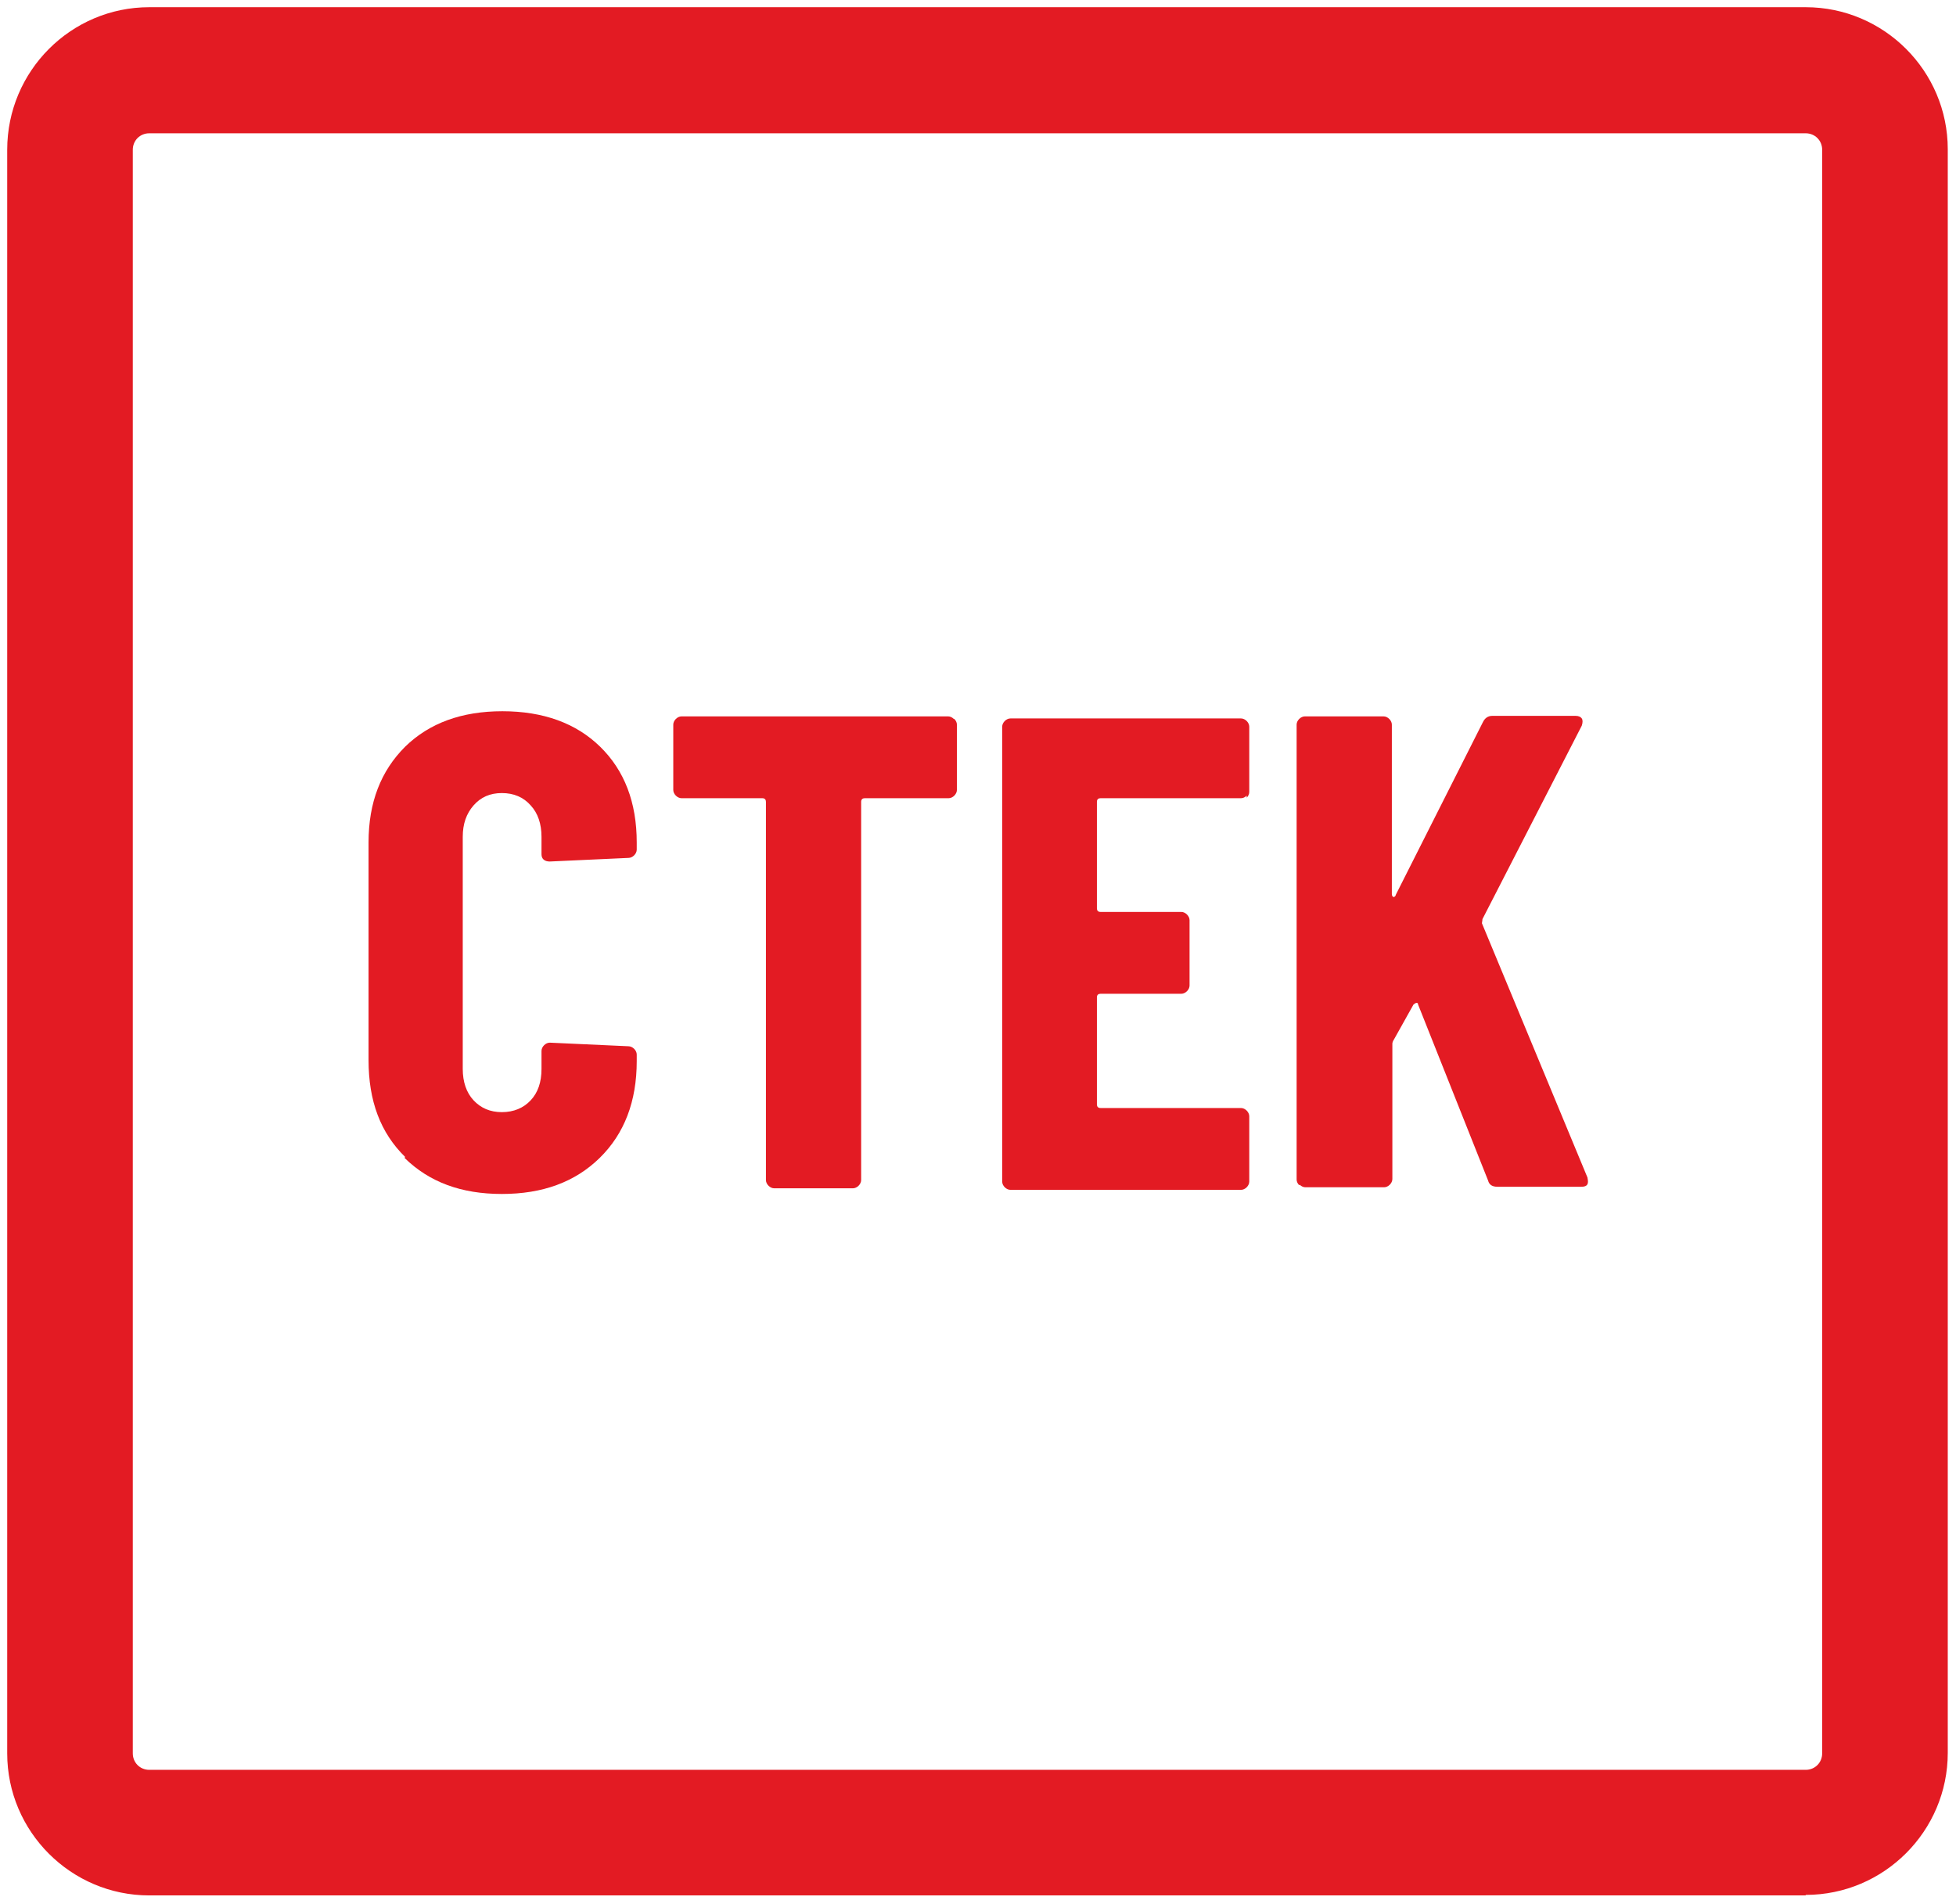 <?xml version="1.0" encoding="utf-8"?>
<svg xmlns="http://www.w3.org/2000/svg" xmlns:xlink="http://www.w3.org/1999/xlink" id="a" version="1.1" viewBox="0 0 380 370">
  
  <defs>
    <style>
      .st0 {
        fill: none;
      }

      .st1 {
        fill: #e31b23;
      }

      .st2 {
        clip-path: url(#clippath);
      }
    </style>
    <clipPath id="clippath">
      <rect class="st0" y=".6" width="380" height="368.7"/>
    </clipPath>
  </defs>
  <g class="st2">
    <path class="st1" d="M350.8,368.3H29c-15.2,0-27.6-12.4-27.6-27.6V29.1c0-15.3,12.4-27.7,27.6-27.7h321.8c15.2,0,27.6,12.4,27.6,27.6v311.6c0,15.2-12.4,27.6-27.6,27.6M29,25.9c-1.8,0-3.2,1.4-3.2,3.2v311.6c0,1.8,1.4,3.2,3.2,3.2h321.8c1.8,0,3.2-1.4,3.2-3.2V29.1c0-1.8-1.4-3.2-3.2-3.2H29Z"/>
  </g>
  <g>
    <path class="st1" d="M78.7,224.8c-4.8-4.7-7.1-10.9-7.1-18.8v-42.3c0-7.8,2.4-13.9,7.1-18.6,4.7-4.6,11-6.9,18.9-6.9s14.3,2.3,19,6.9c4.7,4.6,7.1,10.8,7.1,18.6v1.4c0,.4-.2.8-.5,1.1-.3.3-.7.5-1.1.5l-15.3.7c-1,0-1.6-.5-1.6-1.4v-3.4c0-2.5-.7-4.6-2.1-6.1-1.4-1.6-3.3-2.4-5.6-2.4s-4.1.8-5.5,2.4c-1.4,1.6-2.1,3.6-2.1,6.1v45.1c0,2.5.7,4.6,2.1,6.1,1.4,1.5,3.2,2.3,5.5,2.3s4.2-.8,5.6-2.3c1.4-1.5,2.1-3.5,2.1-6.1v-3.5c0-.4.2-.8.5-1.1.3-.3.7-.5,1.1-.5l15.3.7c.4,0,.8.2,1.1.5.3.3.5.7.5,1.1v1.3c0,7.8-2.4,14.1-7.2,18.8-4.8,4.7-11.1,7-19,7s-14.1-2.3-18.9-7Z"/>
    <path class="st1" d="M185.4,139.7c.3.3.5.7.5,1.1v12.7c0,.4-.2.8-.5,1.1-.3.3-.7.5-1.1.5h-16.3c-.4,0-.7.2-.7.7v73.5c0,.4-.2.8-.5,1.1-.3.3-.7.5-1.1.5h-15.3c-.4,0-.8-.2-1.1-.5-.3-.3-.5-.7-.5-1.1v-73.5c0-.4-.2-.7-.7-.7h-15.7c-.4,0-.8-.2-1.1-.5-.3-.3-.5-.7-.5-1.1v-12.7c0-.4.2-.8.5-1.1.3-.3.7-.5,1.1-.5h51.8c.4,0,.8.2,1.1.5Z"/>
    <path class="st1" d="M242.2,154.6c-.3.3-.7.5-1.1.5h-27.3c-.4,0-.7.2-.7.7v20.7c0,.4.2.7.7.7h15.7c.4,0,.8.2,1.1.5.3.3.5.7.5,1.1v12.7c0,.4-.2.8-.5,1.1-.3.3-.7.5-1.1.5h-15.7c-.4,0-.7.2-.7.7v20.8c0,.4.2.7.7.7h27.3c.4,0,.8.2,1.1.5.3.3.5.7.5,1.1v12.7c0,.4-.2.8-.5,1.1s-.7.5-1.1.5h-44.8c-.4,0-.8-.2-1.1-.5-.3-.3-.5-.7-.5-1.1v-88.4c0-.4.2-.8.5-1.1.3-.3.7-.5,1.1-.5h44.8c.4,0,.8.2,1.1.5.3.3.5.7.5,1.1v12.7c0,.4-.2.8-.5,1.1Z"/>
    <path class="st1" d="M252.4,230.3c-.3-.3-.5-.7-.5-1.1v-88.4c0-.4.2-.8.5-1.1.3-.3.7-.5,1.1-.5h15.3c.4,0,.8.2,1.1.5.3.3.5.7.5,1.1v32.9c0,.3.1.5.3.6.2,0,.4-.1.5-.5l16.9-33.5c.4-.8,1-1.2,1.8-1.2h16.2c.6,0,1,.2,1.2.5.2.3.2.8,0,1.4l-19.3,37.6c0,.3-.1.6-.1.8l20.5,49.4c0,.2.1.4.1.8,0,.7-.4,1-1.3,1h-16.3c-1,0-1.6-.4-1.8-1.2l-13.6-34.2c0-.3-.2-.4-.4-.3-.2,0-.3.2-.5.3l-3.8,6.8c-.2.3-.3.6-.3.8v26.3c0,.4-.2.8-.5,1.1-.3.3-.7.5-1.1.5h-15.3c-.4,0-.8-.2-1.1-.5Z"/>
  </g>
</svg>